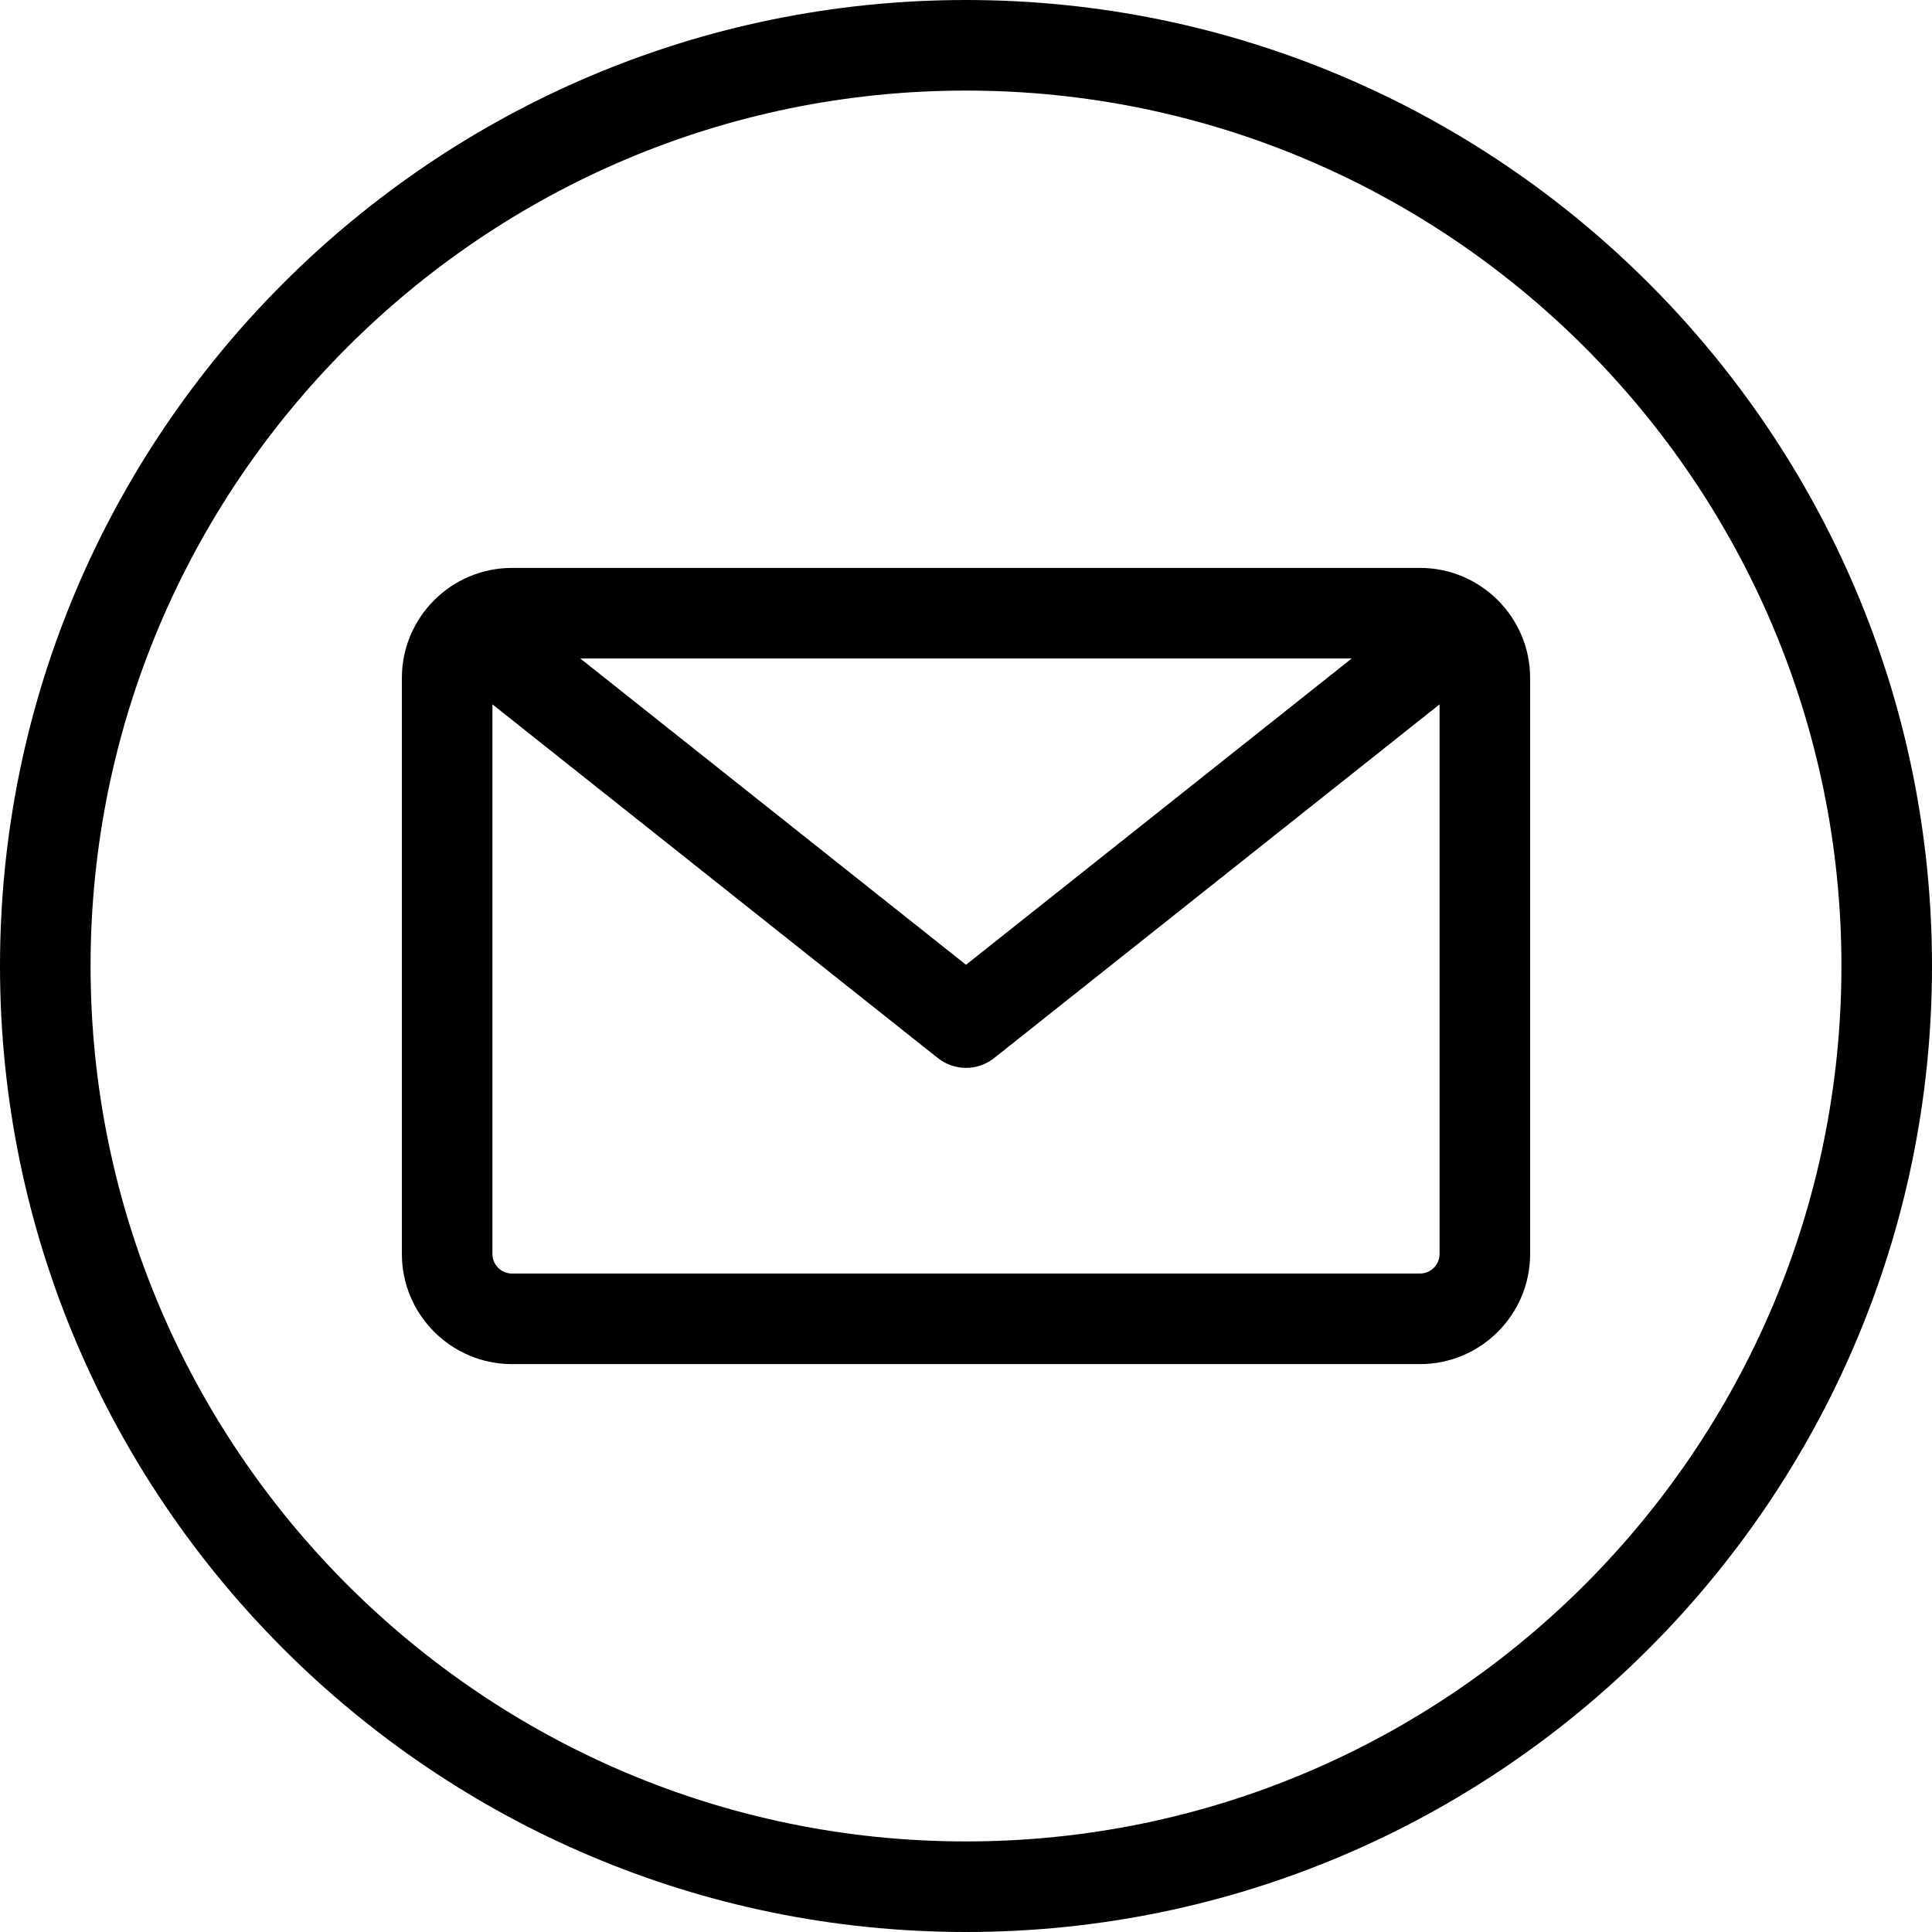<svg width="100" height="100" viewBox="0 0 100 100" fill="none" xmlns="http://www.w3.org/2000/svg">
<path d="M50 0C22.43 0 0 22.43 0 50C0 77.57 22.43 100 50 100C77.57 100 100 77.57 100 50C100 22.43 77.57 0 50 0ZM50 95.312C25.015 95.312 4.688 74.985 4.688 50C4.688 25.015 25.015 4.688 50 4.688C74.985 4.688 95.312 25.015 95.312 50C95.312 74.985 74.985 95.312 50 95.312ZM73.498 29.395H26.501C23.358 29.395 20.801 31.952 20.801 35.095V64.905C20.801 68.048 23.358 70.606 26.501 70.606H73.498C76.642 70.606 79.199 68.048 79.199 64.905V35.095C79.199 31.952 76.642 29.395 73.498 29.395ZM69.965 34.082L50 49.937L30.034 34.082H69.965ZM73.498 65.918H26.501C25.943 65.918 25.488 65.463 25.488 64.905V36.457L48.542 54.765C48.969 55.104 49.485 55.273 50 55.273C50.515 55.273 51.031 55.104 51.457 54.765L74.512 36.457V64.905C74.512 65.463 74.057 65.918 73.498 65.918Z" fill="black"/>
</svg>
